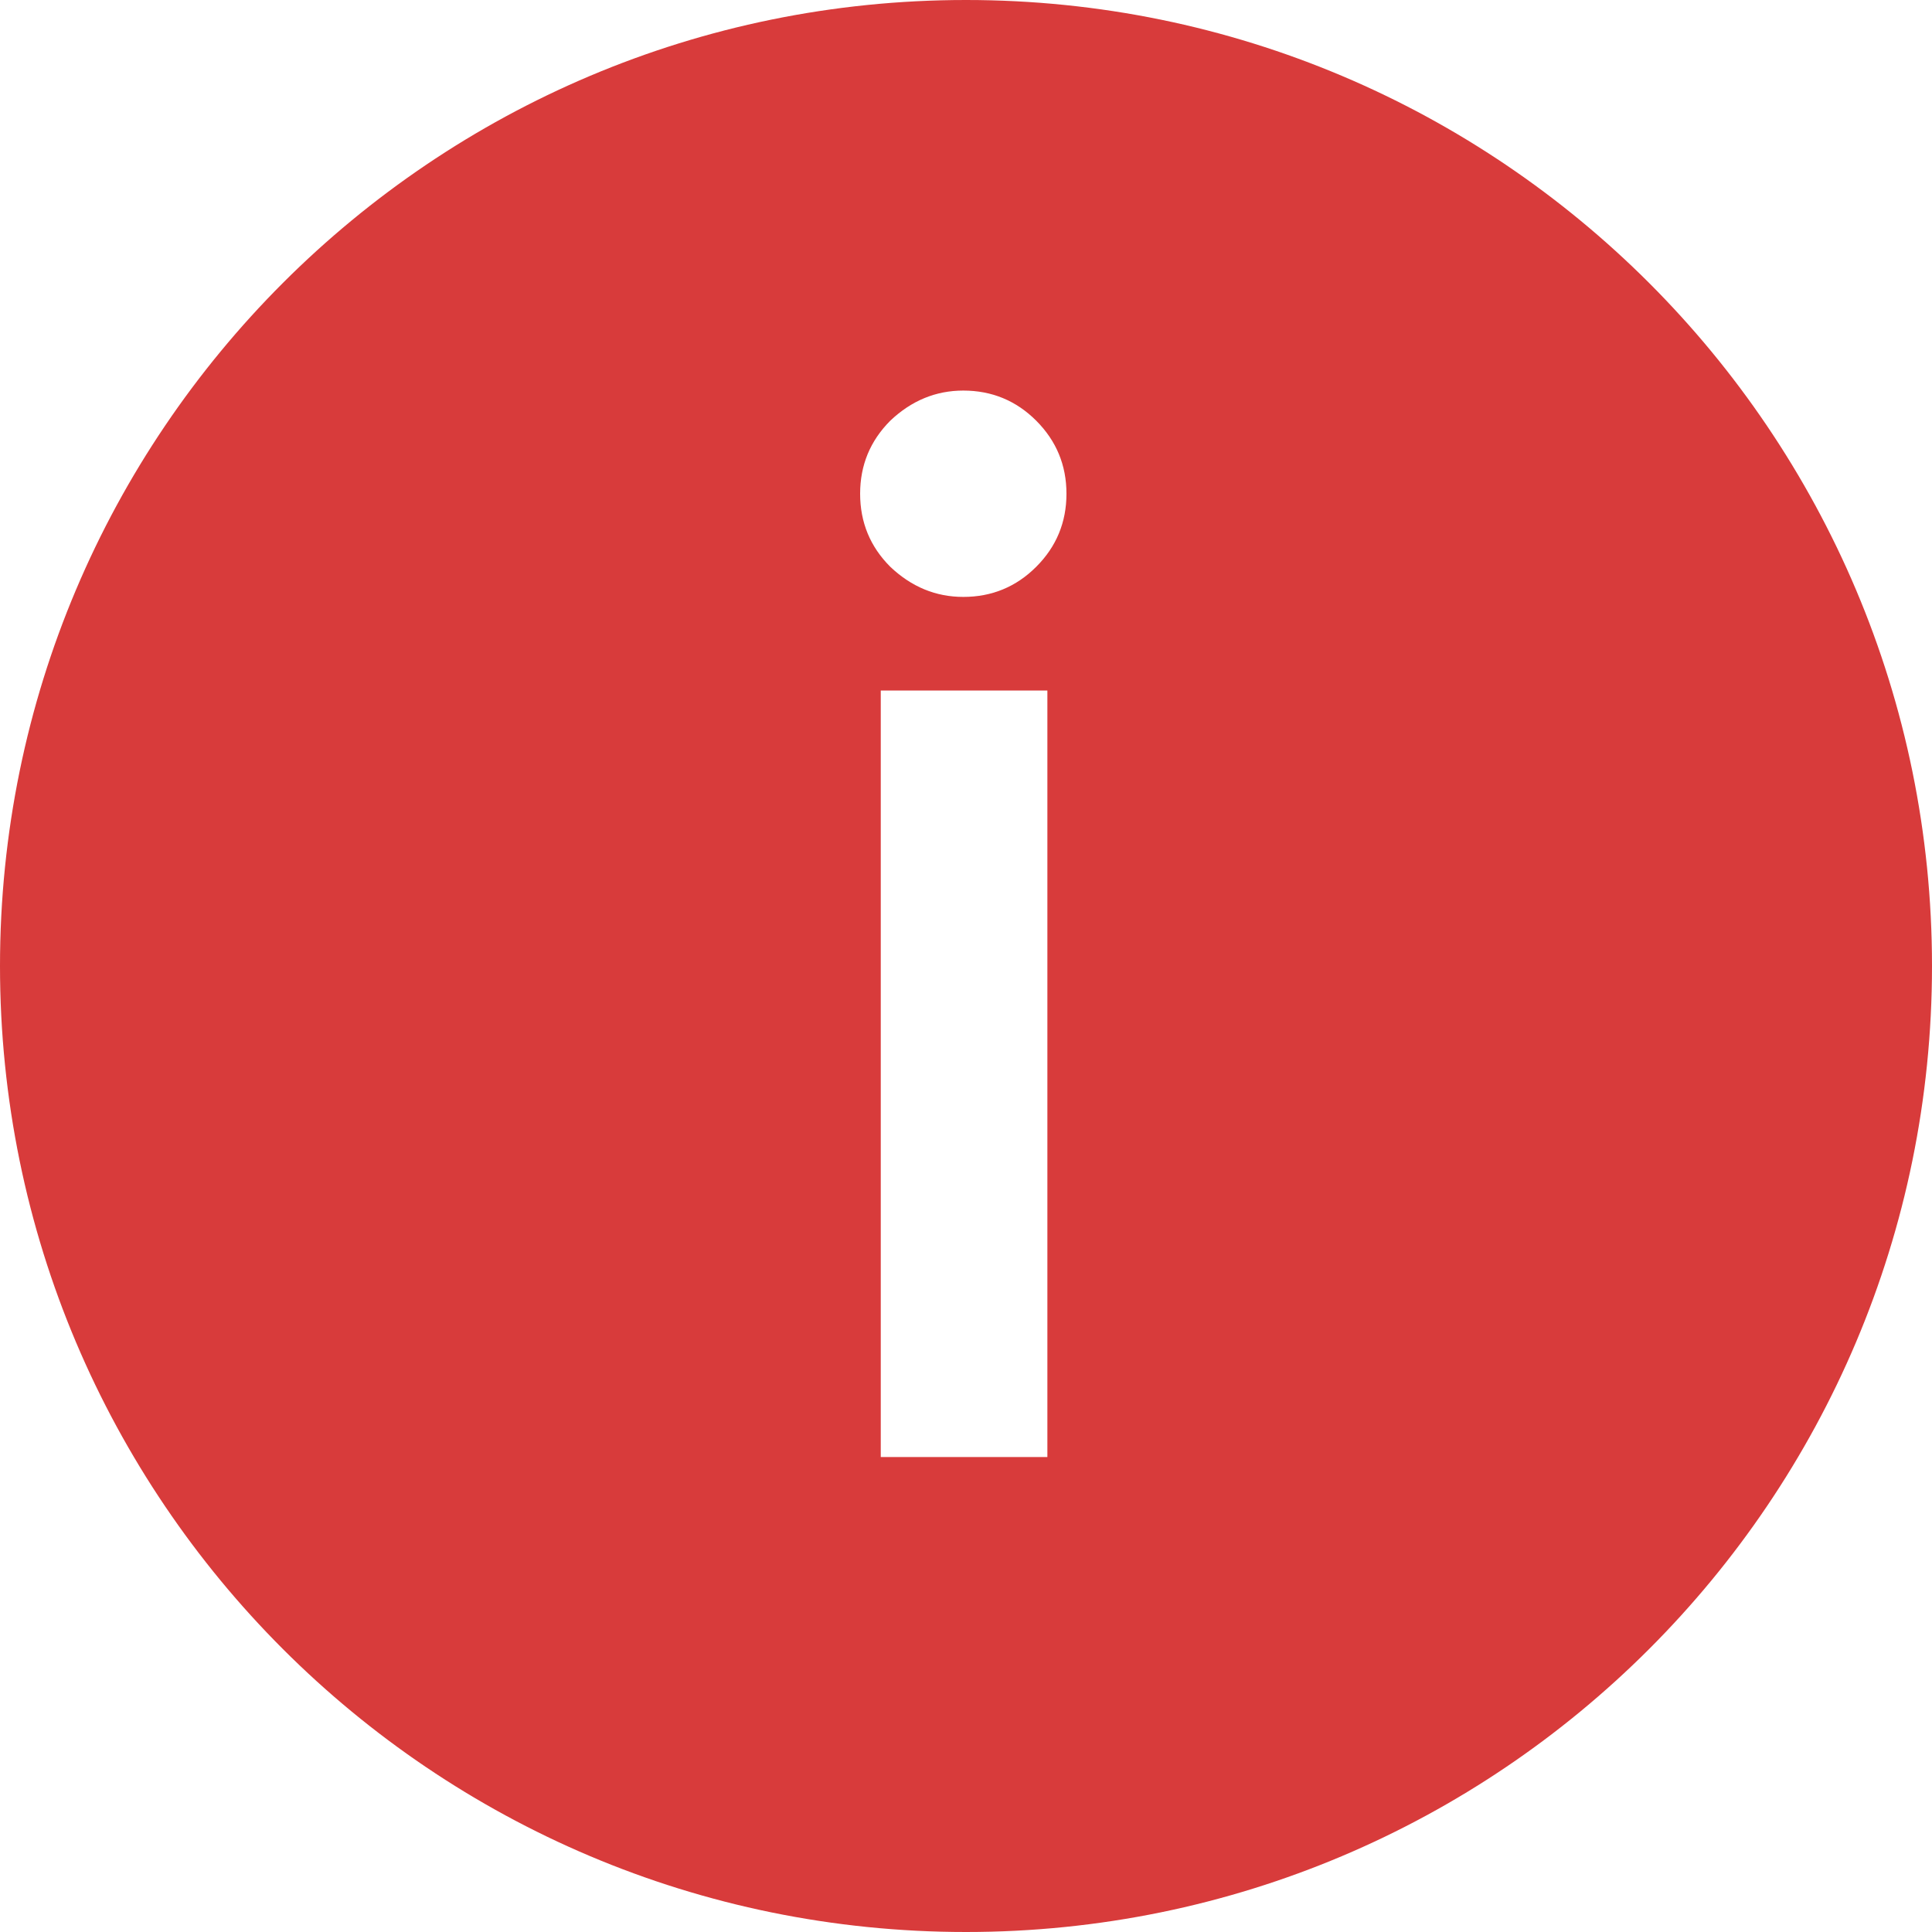 <svg width="25" height="25" viewBox="0 0 25 25" fill="none" xmlns="http://www.w3.org/2000/svg">
<path fill-rule="evenodd" clip-rule="evenodd" d="M12.5 25C19.404 25 25 19.404 25 12.5C25 5.596 19.404 0 12.5 0C5.596 0 0 5.596 0 12.5C0 19.404 5.596 25 12.5 25ZM11.52 7.334C11.794 7.594 12.109 7.724 12.465 7.724C12.834 7.724 13.149 7.594 13.409 7.334C13.669 7.074 13.8 6.759 13.8 6.389C13.8 6.019 13.669 5.705 13.409 5.444C13.149 5.184 12.834 5.054 12.465 5.054C12.109 5.054 11.794 5.184 11.52 5.444C11.26 5.705 11.13 6.019 11.13 6.389C11.13 6.759 11.26 7.074 11.52 7.334ZM11.397 18.854H13.553V8.935H11.397V18.854Z" fill="#D83B3B"/>
</svg>

